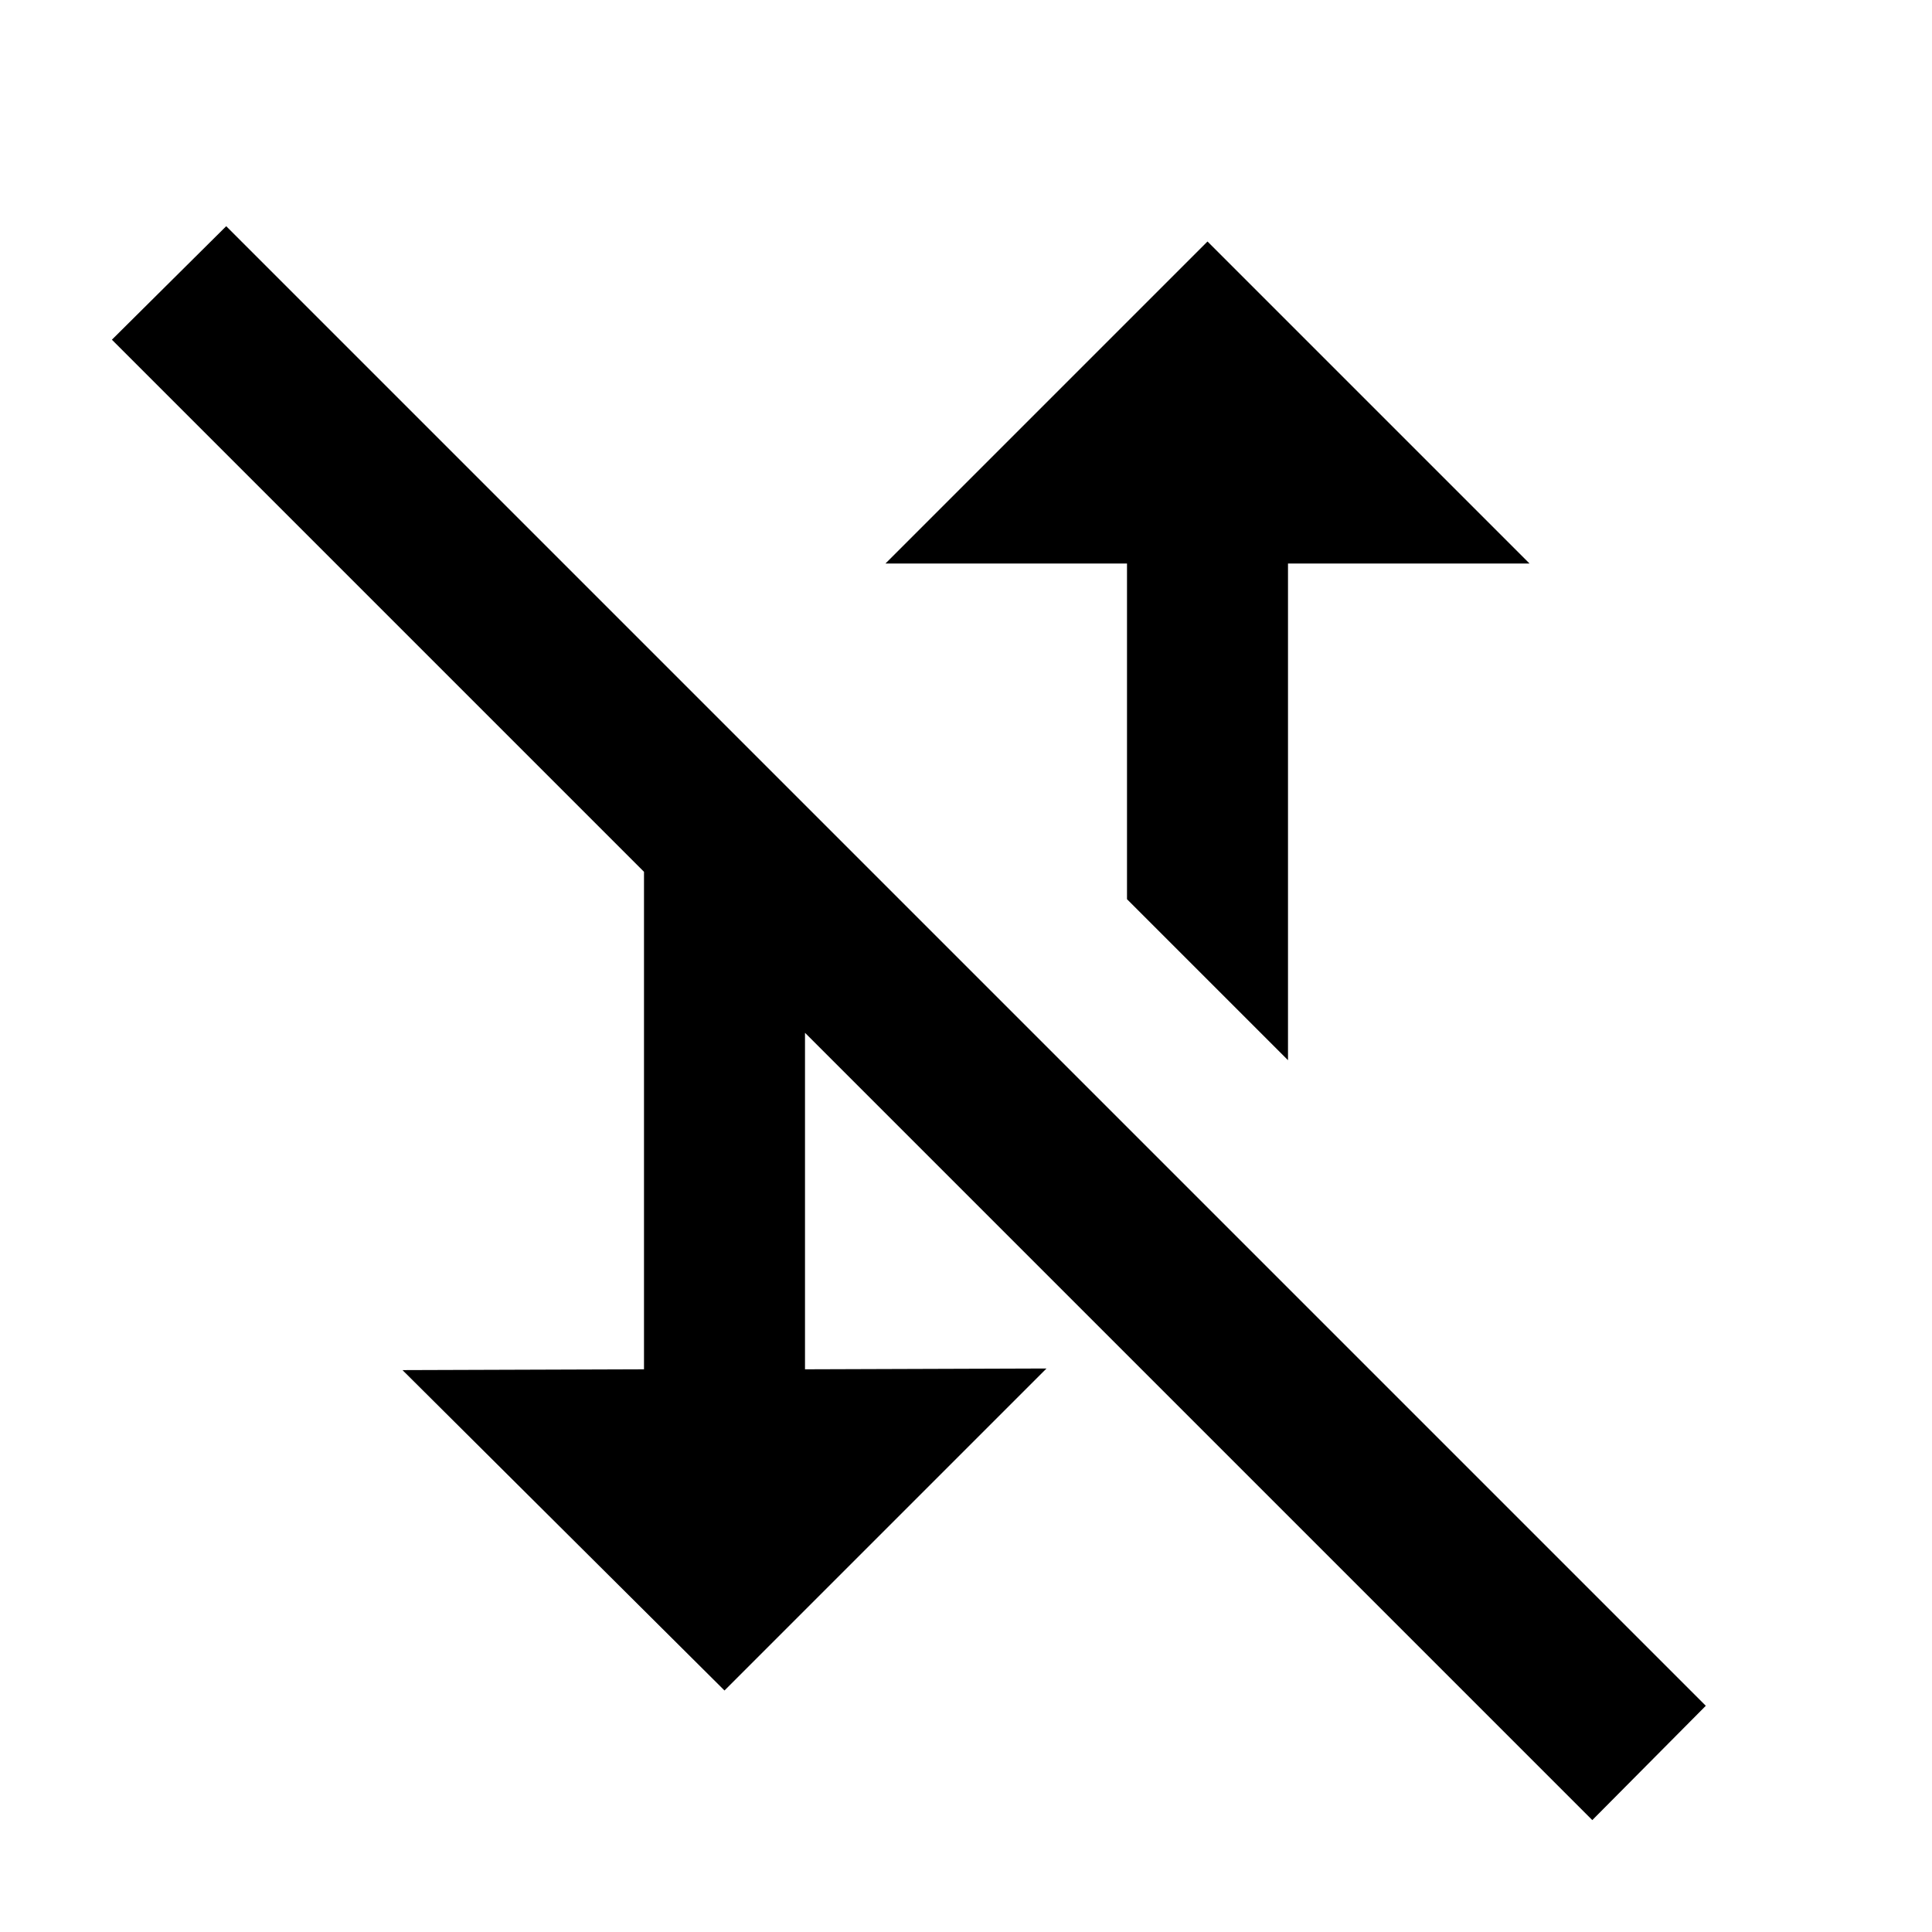 <svg xmlns="http://www.w3.org/2000/svg" width="24" height="24" viewBox="0 0 24 24"><path d="M16 7h3l-4-4-4 4h3v4.17l2 2zM2.81 2.81 1.39 4.22 8 10.83v6.18l-3 .01L9 21l4-4-3 .01v-4.18l9.78 9.78 1.41-1.42z"/></svg>